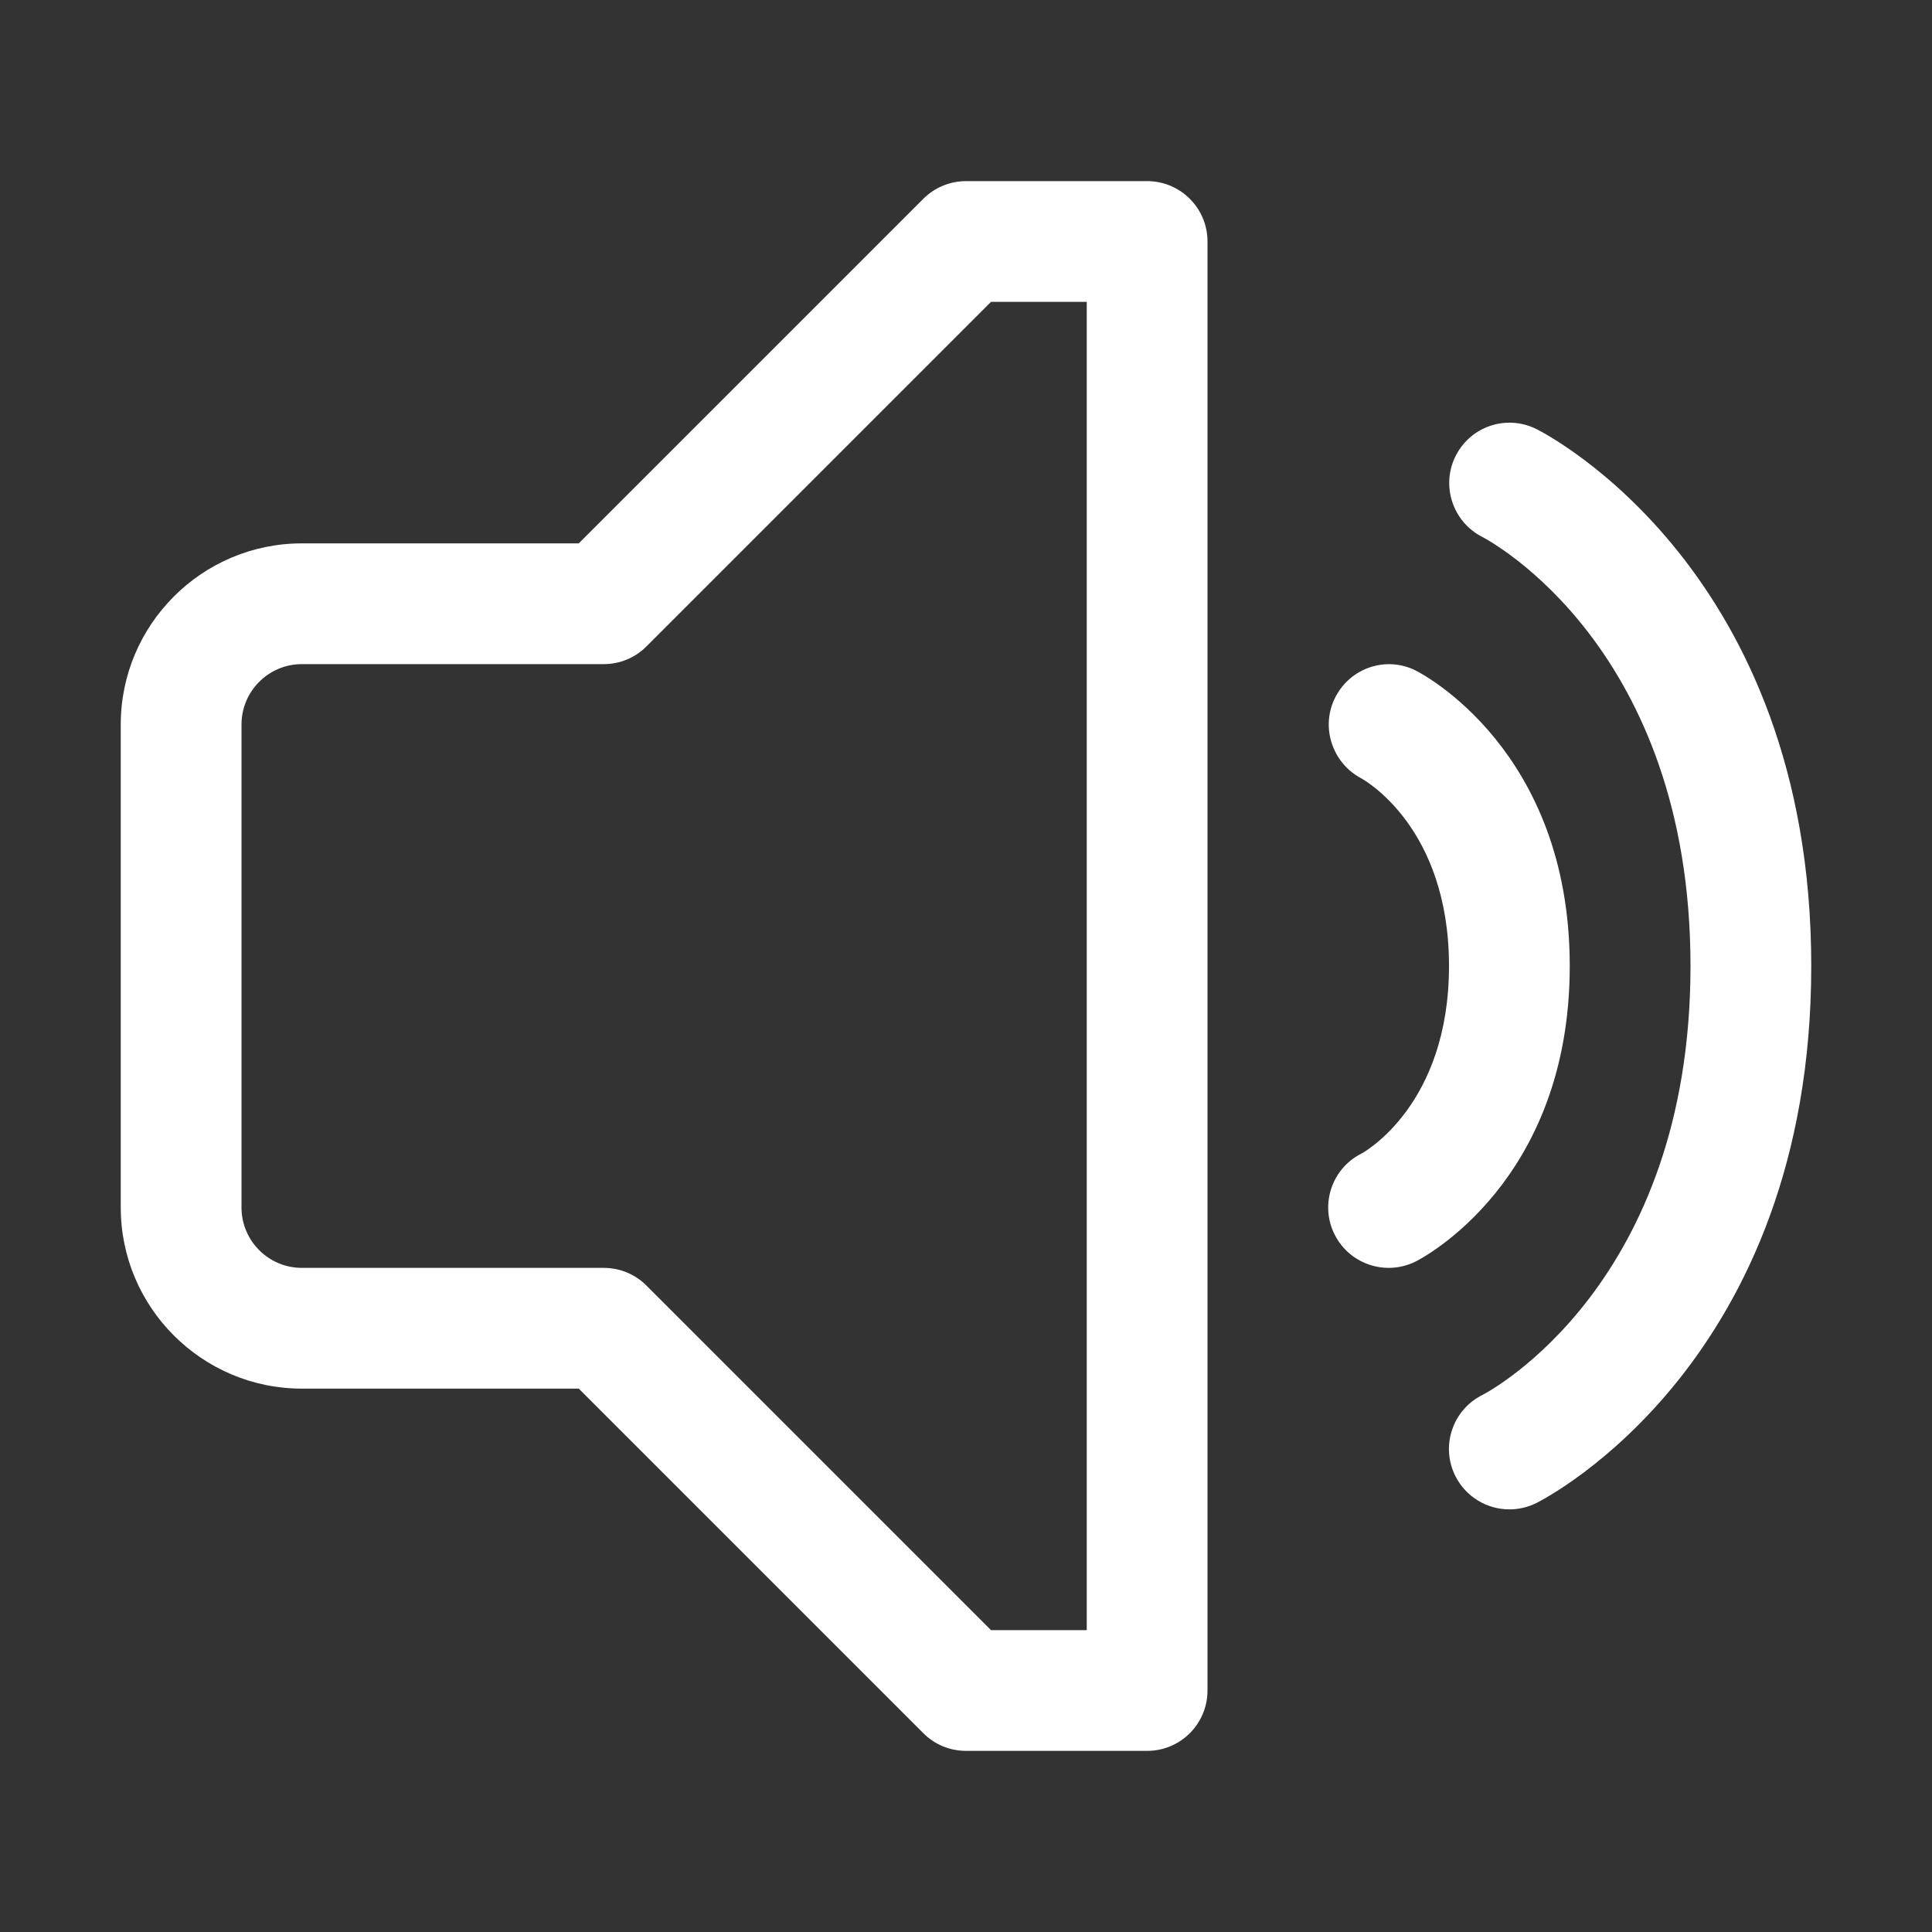 <svg xmlns="http://www.w3.org/2000/svg" width="32" height="32" viewBox="0 0 32 32" fill="none"><rect x="0" y="0" width="32" height="32" fill="#333333" stroke="none"/><path d="M19 29H16C15.734 29 15.48 28.895 15.293 28.707L9.586 23H5C3.346 23 2 21.654 2 20V12C2 10.346 3.346 9 5 9H9.586L15.293 3.293C15.48 3.106 15.735 3 16 3H19C19.553 3 20 3.448 20 4V28C20 28.552 19.553 29 19 29ZM16.414 27H18V5H16.414L10.707 10.707C10.52 10.895 10.266 11 10 11H5C4.448 11 4 11.449 4 12V20C4 20.551 4.448 21 5 21H10C10.266 21 10.52 21.105 10.707 21.293L16.414 27ZM23.447 20.895C23.552 20.842 26 19.577 26 16C26 12.423 23.552 11.158 23.447 11.105C22.959 10.862 22.371 11.059 22.12 11.543C21.868 12.027 22.058 12.629 22.54 12.888C22.599 12.92 24 13.702 24 16C24 18.298 22.599 19.08 22.553 19.105C22.058 19.352 21.858 19.953 22.105 20.447C22.281 20.798 22.634 21 23.001 21C23.151 21 23.304 20.966 23.447 20.895ZM25.447 24.895C25.633 24.801 30 22.543 30 16C30 9.457 25.633 7.199 25.447 7.106C24.953 6.861 24.361 7.059 24.112 7.548C23.863 8.038 24.058 8.639 24.547 8.891C24.688 8.964 28 10.741 28 16C28 21.259 24.688 23.036 24.553 23.105C24.058 23.352 23.858 23.953 24.105 24.447C24.281 24.798 24.634 25 25.001 25C25.151 25 25.304 24.966 25.447 24.895Z" fill="white"></path></svg>